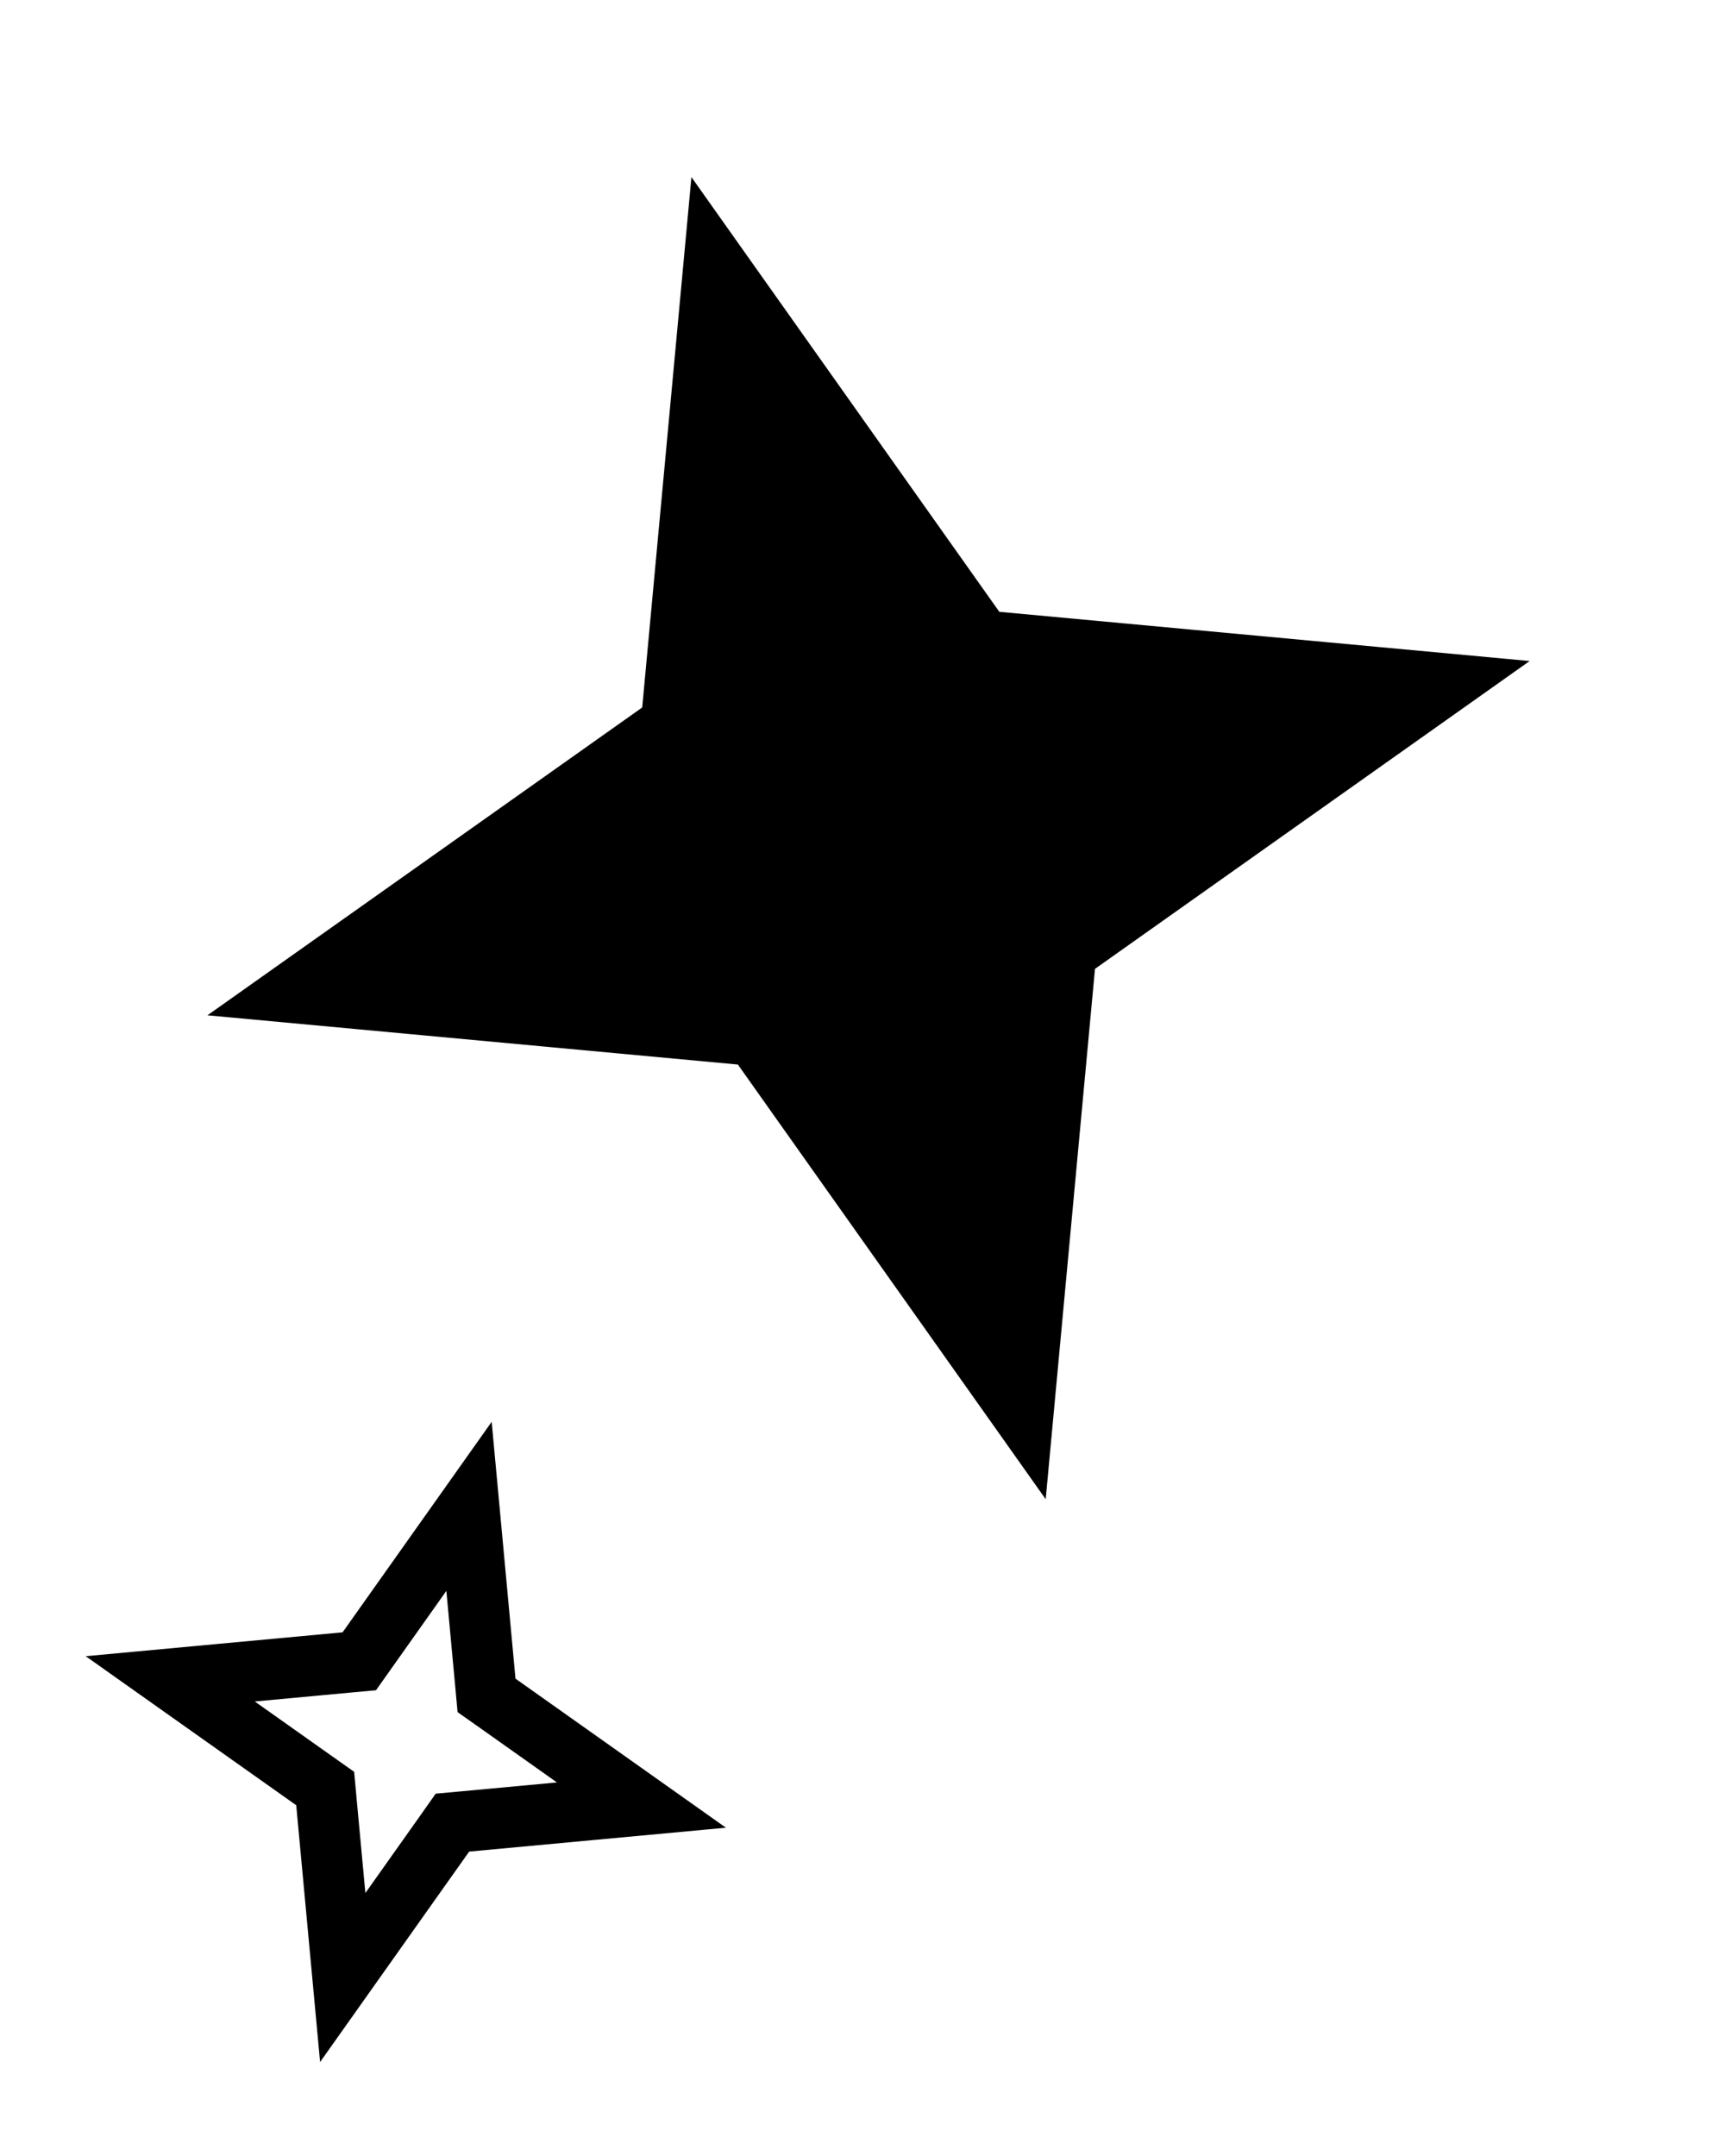 <svg width="57" height="71" viewBox="0 0 57 71" fill="none" xmlns="http://www.w3.org/2000/svg">
<path d="M32.09 20.725L32.356 21.101L32.813 21.143L47.587 22.514L35.478 31.09L35.104 31.356L35.061 31.813L33.688 46.587L25.114 34.479L24.849 34.104L24.39 34.061L9.615 32.689L21.725 24.114L22.101 23.848L22.143 23.39L23.514 8.616L32.09 20.725Z" fill="black" stroke="black" stroke-width="2"/>
<path d="M15.979 55.373L16.021 55.831L16.397 56.096L21.122 59.443L15.357 59.979L14.898 60.021L14.633 60.397L11.286 65.122L10.75 59.356L10.708 58.898L10.333 58.633L5.606 55.286L11.373 54.75L11.831 54.708L12.097 54.332L15.444 49.606L15.979 55.373Z" stroke="black" stroke-width="2"/>
</svg>
